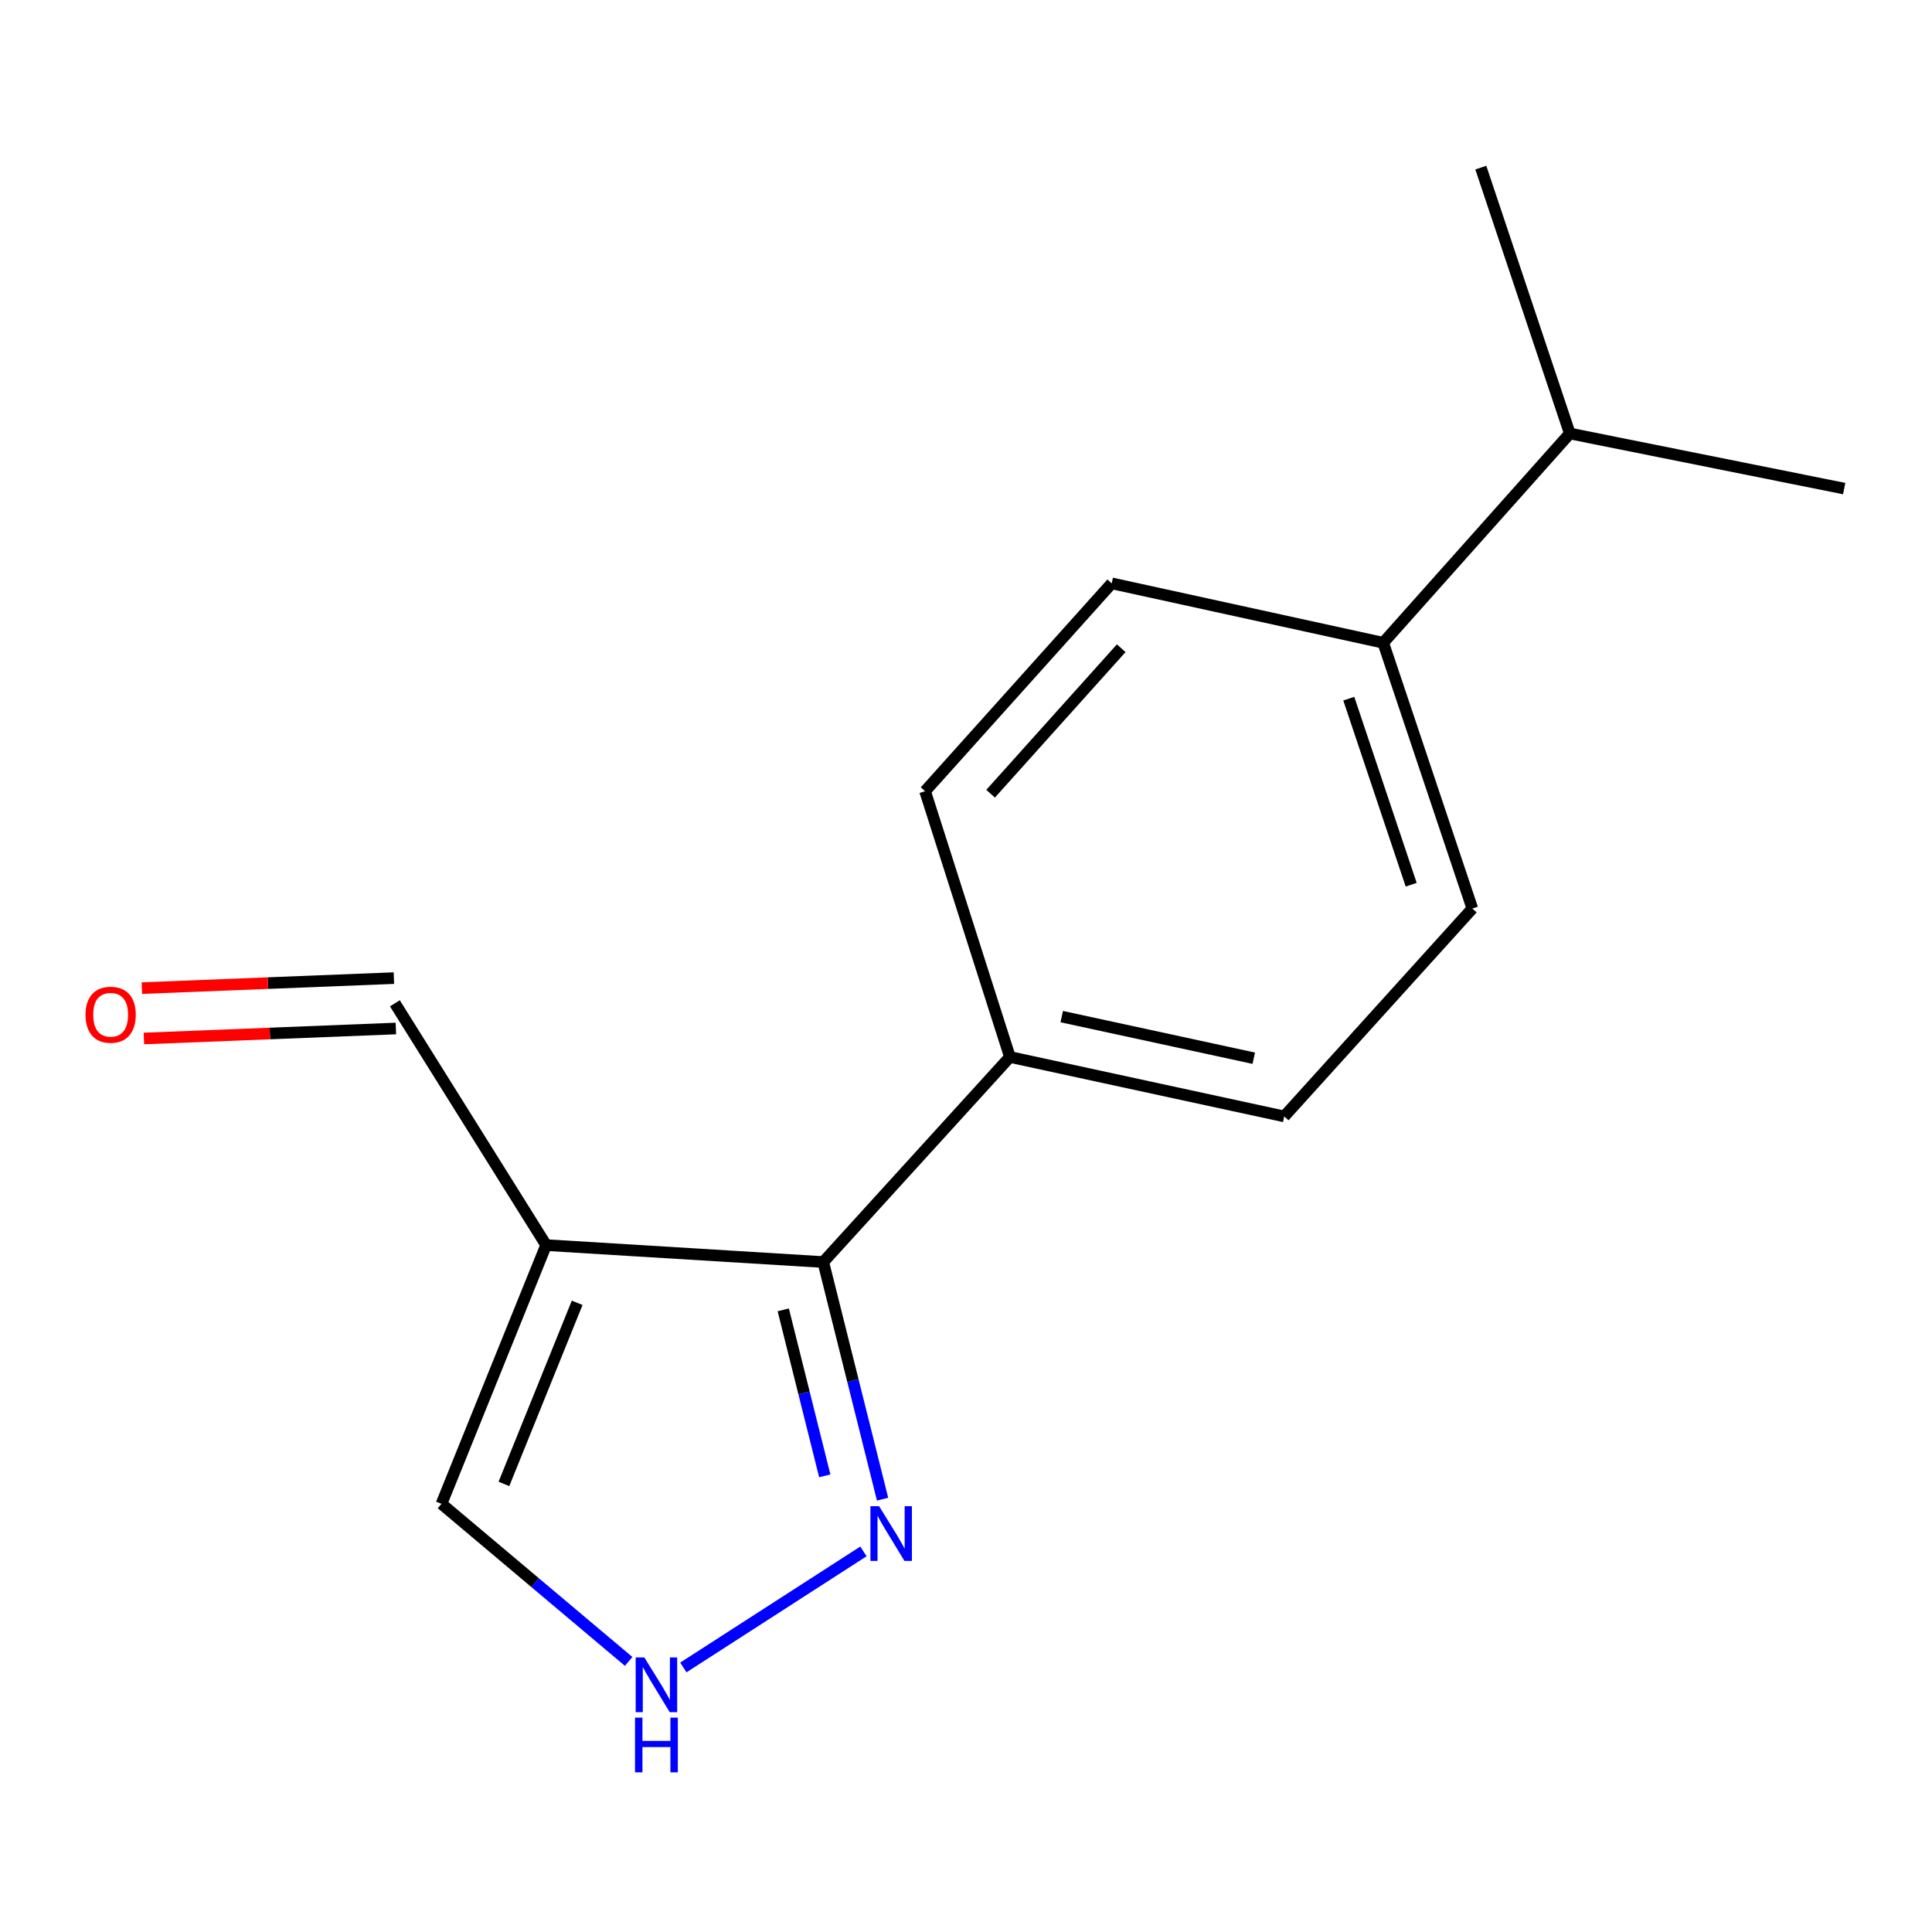 <?xml version='1.0' encoding='iso-8859-1'?>
<svg version='1.1' baseProfile='full'
              xmlns='http://www.w3.org/2000/svg'
                      xmlns:rdkit='http://www.rdkit.org/xml'
                      xmlns:xlink='http://www.w3.org/1999/xlink'
                  xml:space='preserve'
width='1000px' height='1000px' viewBox='0 0 1000 1000'>
<!-- END OF HEADER -->
<rect style='opacity:1.0;fill:#FFFFFF;stroke:none' width='1000' height='1000' x='0' y='0'> </rect>
<path class='bond-0' d='M 282.67,644.462 L 426.121,653.234' style='fill:none;fill-rule:evenodd;stroke:#000000;stroke-width:6px;stroke-linecap:butt;stroke-linejoin:miter;stroke-opacity:1' />
<path class='bond-3' d='M 282.67,644.462 L 228.516,778.373' style='fill:none;fill-rule:evenodd;stroke:#000000;stroke-width:6px;stroke-linecap:butt;stroke-linejoin:miter;stroke-opacity:1' />
<path class='bond-3' d='M 298.741,674.333 L 260.834,768.07' style='fill:none;fill-rule:evenodd;stroke:#000000;stroke-width:6px;stroke-linecap:butt;stroke-linejoin:miter;stroke-opacity:1' />
<path class='bond-5' d='M 282.67,644.462 L 204.39,519.308' style='fill:none;fill-rule:evenodd;stroke:#000000;stroke-width:6px;stroke-linecap:butt;stroke-linejoin:miter;stroke-opacity:1' />
<path class='bond-1' d='M 426.121,653.234 L 441.47,714.604' style='fill:none;fill-rule:evenodd;stroke:#000000;stroke-width:6px;stroke-linecap:butt;stroke-linejoin:miter;stroke-opacity:1' />
<path class='bond-1' d='M 441.47,714.604 L 456.819,775.975' style='fill:none;fill-rule:evenodd;stroke:#0000FF;stroke-width:6px;stroke-linecap:butt;stroke-linejoin:miter;stroke-opacity:1' />
<path class='bond-1' d='M 405.408,677.977 L 416.152,720.936' style='fill:none;fill-rule:evenodd;stroke:#000000;stroke-width:6px;stroke-linecap:butt;stroke-linejoin:miter;stroke-opacity:1' />
<path class='bond-1' d='M 416.152,720.936 L 426.896,763.896' style='fill:none;fill-rule:evenodd;stroke:#0000FF;stroke-width:6px;stroke-linecap:butt;stroke-linejoin:miter;stroke-opacity:1' />
<path class='bond-4' d='M 426.121,653.234 L 522.727,547.088' style='fill:none;fill-rule:evenodd;stroke:#000000;stroke-width:6px;stroke-linecap:butt;stroke-linejoin:miter;stroke-opacity:1' />
<path class='bond-15' d='M 446.913,803.006 L 353.693,863.076' style='fill:none;fill-rule:evenodd;stroke:#0000FF;stroke-width:6px;stroke-linecap:butt;stroke-linejoin:miter;stroke-opacity:1' />
<path class='bond-2' d='M 325.39,859.945 L 276.953,819.159' style='fill:none;fill-rule:evenodd;stroke:#0000FF;stroke-width:6px;stroke-linecap:butt;stroke-linejoin:miter;stroke-opacity:1' />
<path class='bond-2' d='M 276.953,819.159 L 228.516,778.373' style='fill:none;fill-rule:evenodd;stroke:#000000;stroke-width:6px;stroke-linecap:butt;stroke-linejoin:miter;stroke-opacity:1' />
<path class='bond-7' d='M 522.727,547.088 L 478.824,409.523' style='fill:none;fill-rule:evenodd;stroke:#000000;stroke-width:6px;stroke-linecap:butt;stroke-linejoin:miter;stroke-opacity:1' />
<path class='bond-8' d='M 522.727,547.088 L 664.714,577.854' style='fill:none;fill-rule:evenodd;stroke:#000000;stroke-width:6px;stroke-linecap:butt;stroke-linejoin:miter;stroke-opacity:1' />
<path class='bond-8' d='M 549.552,526.197 L 648.943,547.733' style='fill:none;fill-rule:evenodd;stroke:#000000;stroke-width:6px;stroke-linecap:butt;stroke-linejoin:miter;stroke-opacity:1' />
<path class='bond-11' d='M 203.873,506.269 L 138.653,508.859' style='fill:none;fill-rule:evenodd;stroke:#000000;stroke-width:6px;stroke-linecap:butt;stroke-linejoin:miter;stroke-opacity:1' />
<path class='bond-11' d='M 138.653,508.859 L 73.434,511.45' style='fill:none;fill-rule:evenodd;stroke:#FF0000;stroke-width:6px;stroke-linecap:butt;stroke-linejoin:miter;stroke-opacity:1' />
<path class='bond-11' d='M 204.908,532.347 L 139.689,534.937' style='fill:none;fill-rule:evenodd;stroke:#000000;stroke-width:6px;stroke-linecap:butt;stroke-linejoin:miter;stroke-opacity:1' />
<path class='bond-11' d='M 139.689,534.937 L 74.469,537.527' style='fill:none;fill-rule:evenodd;stroke:#FF0000;stroke-width:6px;stroke-linecap:butt;stroke-linejoin:miter;stroke-opacity:1' />
<path class='bond-6' d='M 715.953,332.693 L 762.088,470.258' style='fill:none;fill-rule:evenodd;stroke:#000000;stroke-width:6px;stroke-linecap:butt;stroke-linejoin:miter;stroke-opacity:1' />
<path class='bond-6' d='M 698.13,361.626 L 730.424,457.922' style='fill:none;fill-rule:evenodd;stroke:#000000;stroke-width:6px;stroke-linecap:butt;stroke-linejoin:miter;stroke-opacity:1' />
<path class='bond-12' d='M 715.953,332.693 L 812.529,224.373' style='fill:none;fill-rule:evenodd;stroke:#000000;stroke-width:6px;stroke-linecap:butt;stroke-linejoin:miter;stroke-opacity:1' />
<path class='bond-16' d='M 715.953,332.693 L 575.416,301.941' style='fill:none;fill-rule:evenodd;stroke:#000000;stroke-width:6px;stroke-linecap:butt;stroke-linejoin:miter;stroke-opacity:1' />
<path class='bond-10' d='M 478.824,409.523 L 575.416,301.941' style='fill:none;fill-rule:evenodd;stroke:#000000;stroke-width:6px;stroke-linecap:butt;stroke-linejoin:miter;stroke-opacity:1' />
<path class='bond-10' d='M 512.732,410.821 L 580.346,335.514' style='fill:none;fill-rule:evenodd;stroke:#000000;stroke-width:6px;stroke-linecap:butt;stroke-linejoin:miter;stroke-opacity:1' />
<path class='bond-9' d='M 664.714,577.854 L 762.088,470.258' style='fill:none;fill-rule:evenodd;stroke:#000000;stroke-width:6px;stroke-linecap:butt;stroke-linejoin:miter;stroke-opacity:1' />
<path class='bond-13' d='M 812.529,224.373 L 954.545,252.892' style='fill:none;fill-rule:evenodd;stroke:#000000;stroke-width:6px;stroke-linecap:butt;stroke-linejoin:miter;stroke-opacity:1' />
<path class='bond-14' d='M 812.529,224.373 L 766.467,86.764' style='fill:none;fill-rule:evenodd;stroke:#000000;stroke-width:6px;stroke-linecap:butt;stroke-linejoin:miter;stroke-opacity:1' />
<path  class='atom-2' d='M 455.006 779.596
L 464.286 794.596
Q 465.206 796.076, 466.686 798.756
Q 468.166 801.436, 468.246 801.596
L 468.246 779.596
L 472.006 779.596
L 472.006 807.916
L 468.126 807.916
L 458.166 791.516
Q 457.006 789.596, 455.766 787.396
Q 454.566 785.196, 454.206 784.516
L 454.206 807.916
L 450.526 807.916
L 450.526 779.596
L 455.006 779.596
' fill='#0000FF'/>
<path  class='atom-3' d='M 333.506 857.89
L 342.786 872.89
Q 343.706 874.37, 345.186 877.05
Q 346.666 879.73, 346.746 879.89
L 346.746 857.89
L 350.506 857.89
L 350.506 886.21
L 346.626 886.21
L 336.666 869.81
Q 335.506 867.89, 334.266 865.69
Q 333.066 863.49, 332.706 862.81
L 332.706 886.21
L 329.026 886.21
L 329.026 857.89
L 333.506 857.89
' fill='#0000FF'/>
<path  class='atom-3' d='M 328.686 889.042
L 332.526 889.042
L 332.526 901.082
L 347.006 901.082
L 347.006 889.042
L 350.846 889.042
L 350.846 917.362
L 347.006 917.362
L 347.006 904.282
L 332.526 904.282
L 332.526 917.362
L 328.686 917.362
L 328.686 889.042
' fill='#0000FF'/>
<path  class='atom-12' d='M 44.271 525.231
Q 44.271 518.431, 47.631 514.631
Q 50.991 510.831, 57.271 510.831
Q 63.551 510.831, 66.911 514.631
Q 70.271 518.431, 70.271 525.231
Q 70.271 532.111, 66.871 536.031
Q 63.471 539.911, 57.271 539.911
Q 51.031 539.911, 47.631 536.031
Q 44.271 532.151, 44.271 525.231
M 57.271 536.711
Q 61.591 536.711, 63.911 533.831
Q 66.271 530.911, 66.271 525.231
Q 66.271 519.671, 63.911 516.871
Q 61.591 514.031, 57.271 514.031
Q 52.951 514.031, 50.591 516.831
Q 48.271 519.631, 48.271 525.231
Q 48.271 530.951, 50.591 533.831
Q 52.951 536.711, 57.271 536.711
' fill='#FF0000'/>
</svg>
